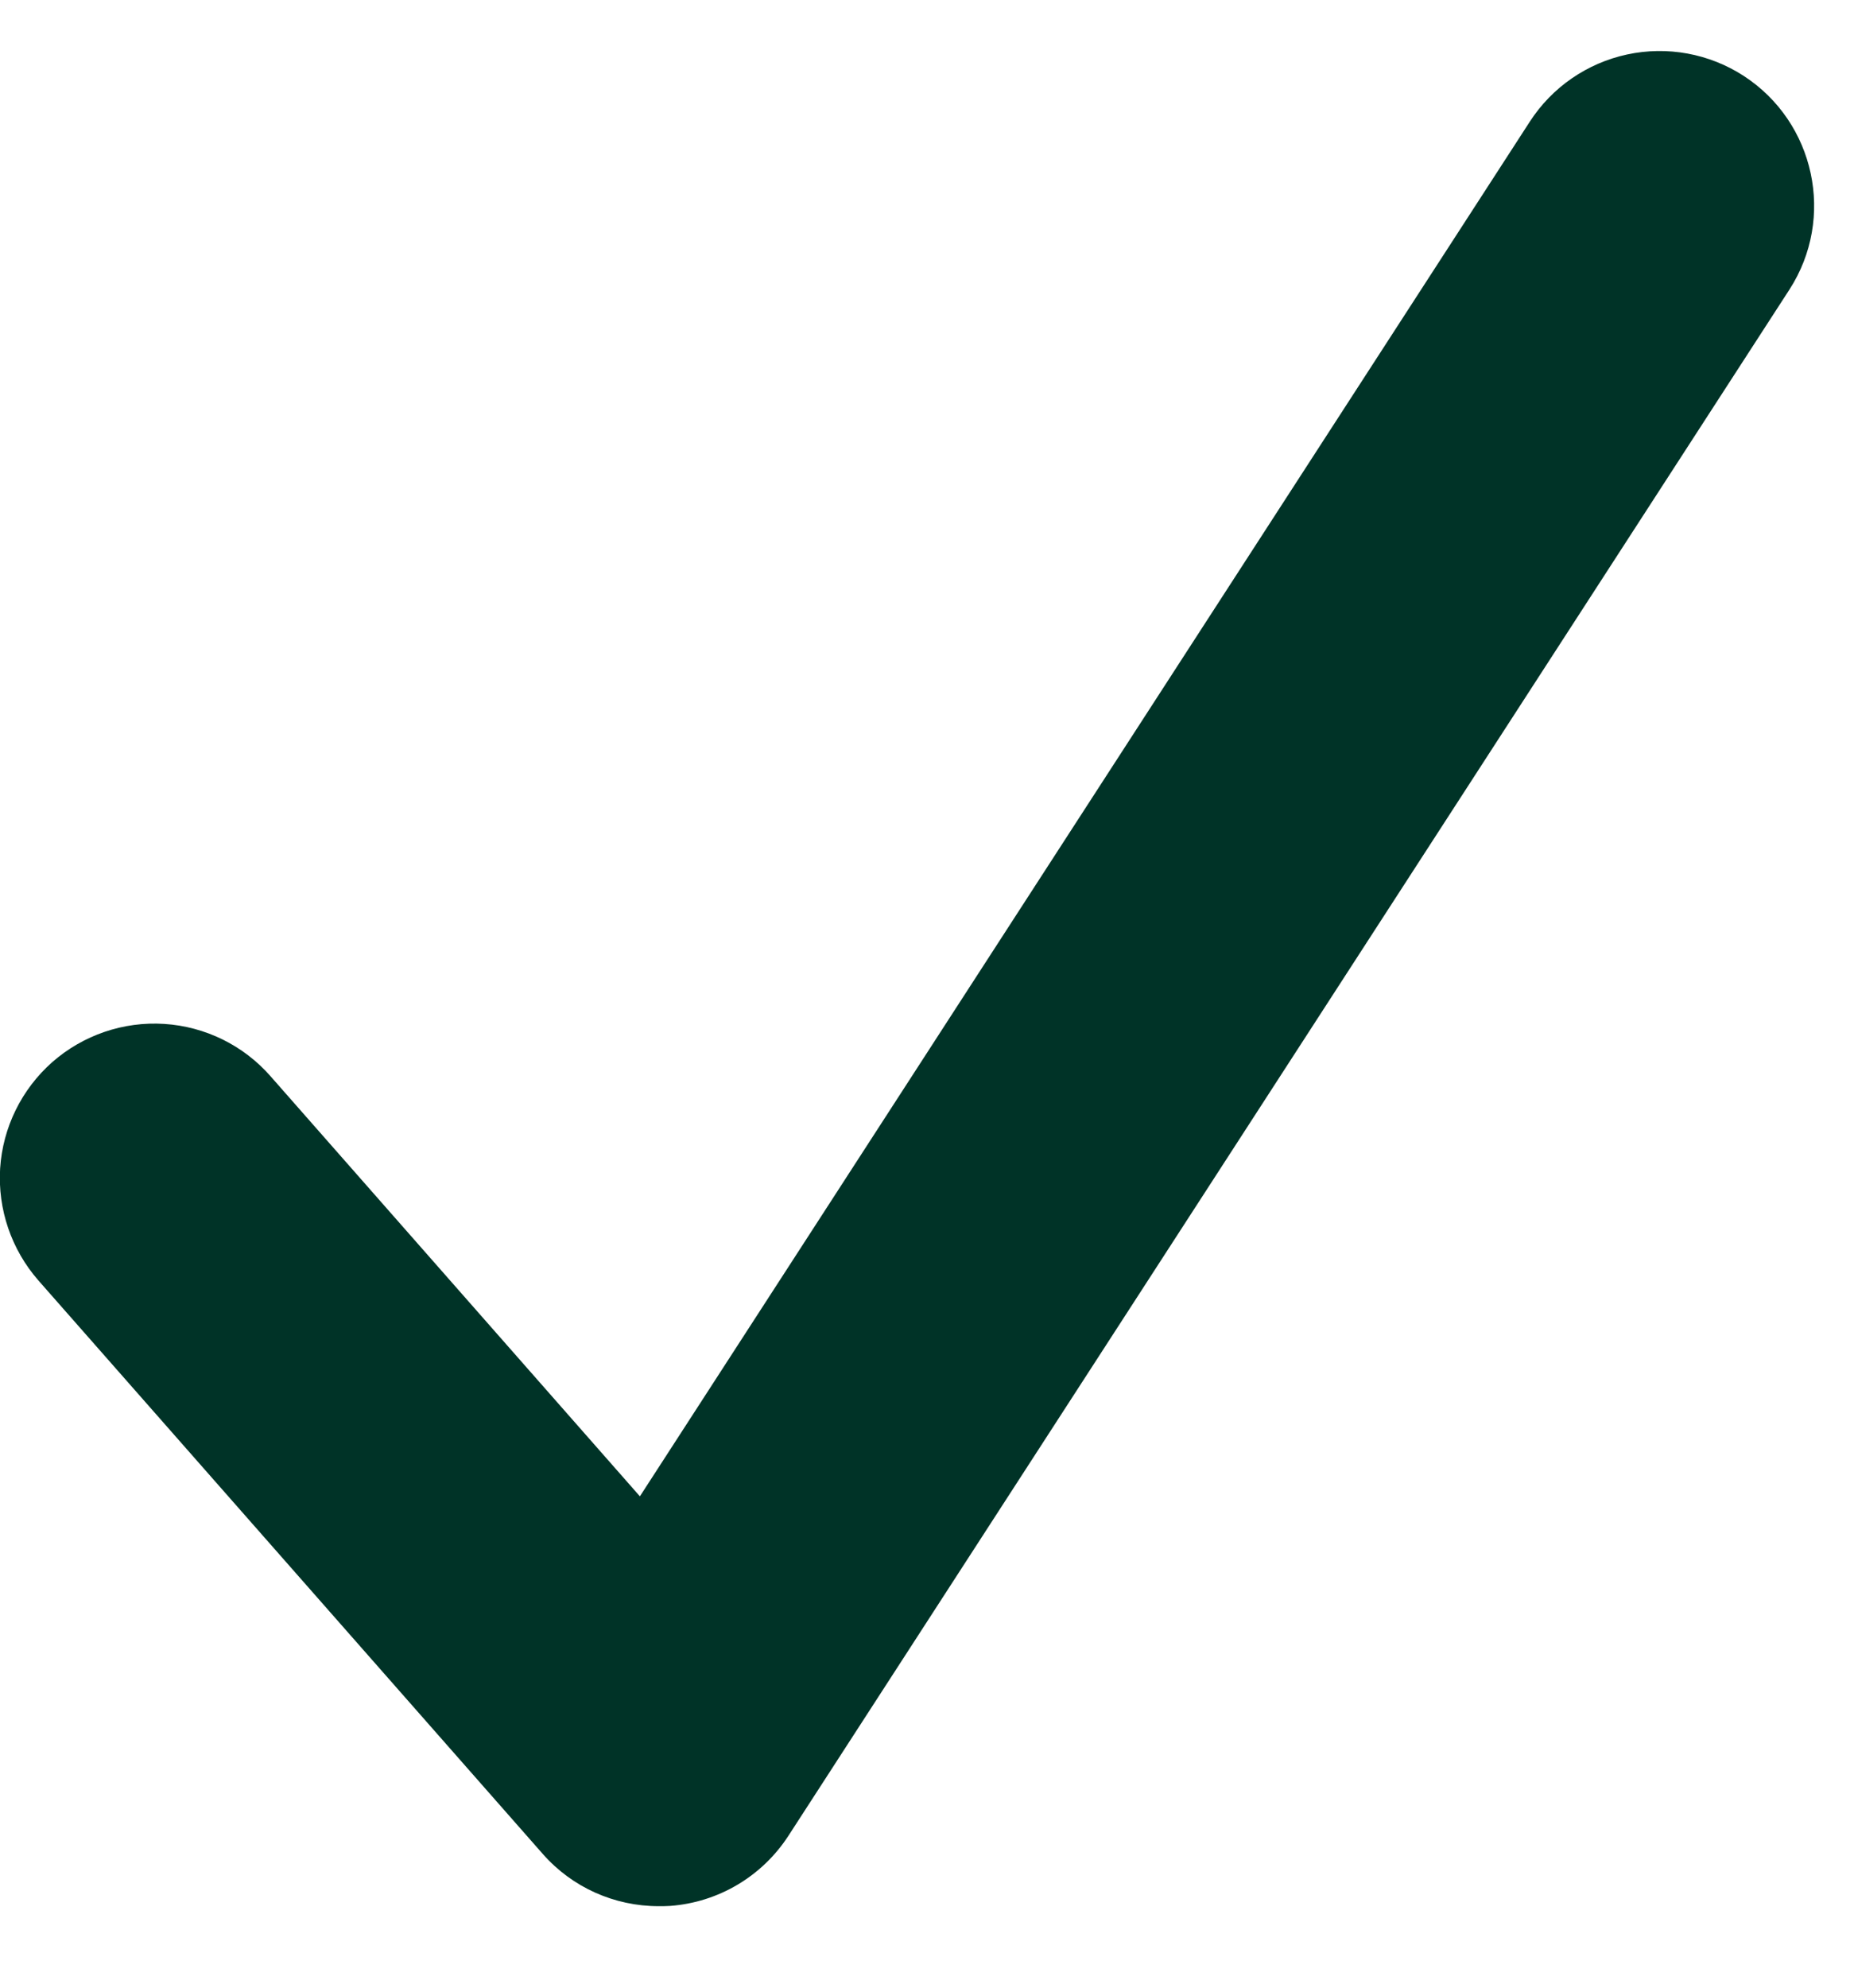 <svg width="14" height="15" viewBox="0 0 14 15" fill="none" xmlns="http://www.w3.org/2000/svg">
<g clip-path="url(#clip0_2007_8836)">
<path d="M13.166 0.572C13.706 0.922 13.862 1.645 13.512 2.186L5.954 13.853C5.754 14.161 5.424 14.356 5.06 14.383C5.031 14.385 5.002 14.385 4.974 14.385C4.639 14.385 4.32 14.243 4.098 13.99L0.29 9.663C0.086 9.43 -0.018 9.126 0.001 8.817C0.021 8.508 0.163 8.22 0.395 8.015C0.628 7.811 0.932 7.707 1.241 7.727C1.55 7.747 1.839 7.889 2.043 8.122L4.832 11.292L11.552 0.918C11.72 0.658 11.985 0.476 12.287 0.411C12.59 0.346 12.906 0.404 13.166 0.572Z" fill="#003327"/>
</g>
<defs>
<clipPath id="clip0_2007_8836">
<rect width="14" height="14" fill="white" transform="translate(0 0.385)"/>
</clipPath>
</defs>
</svg>
